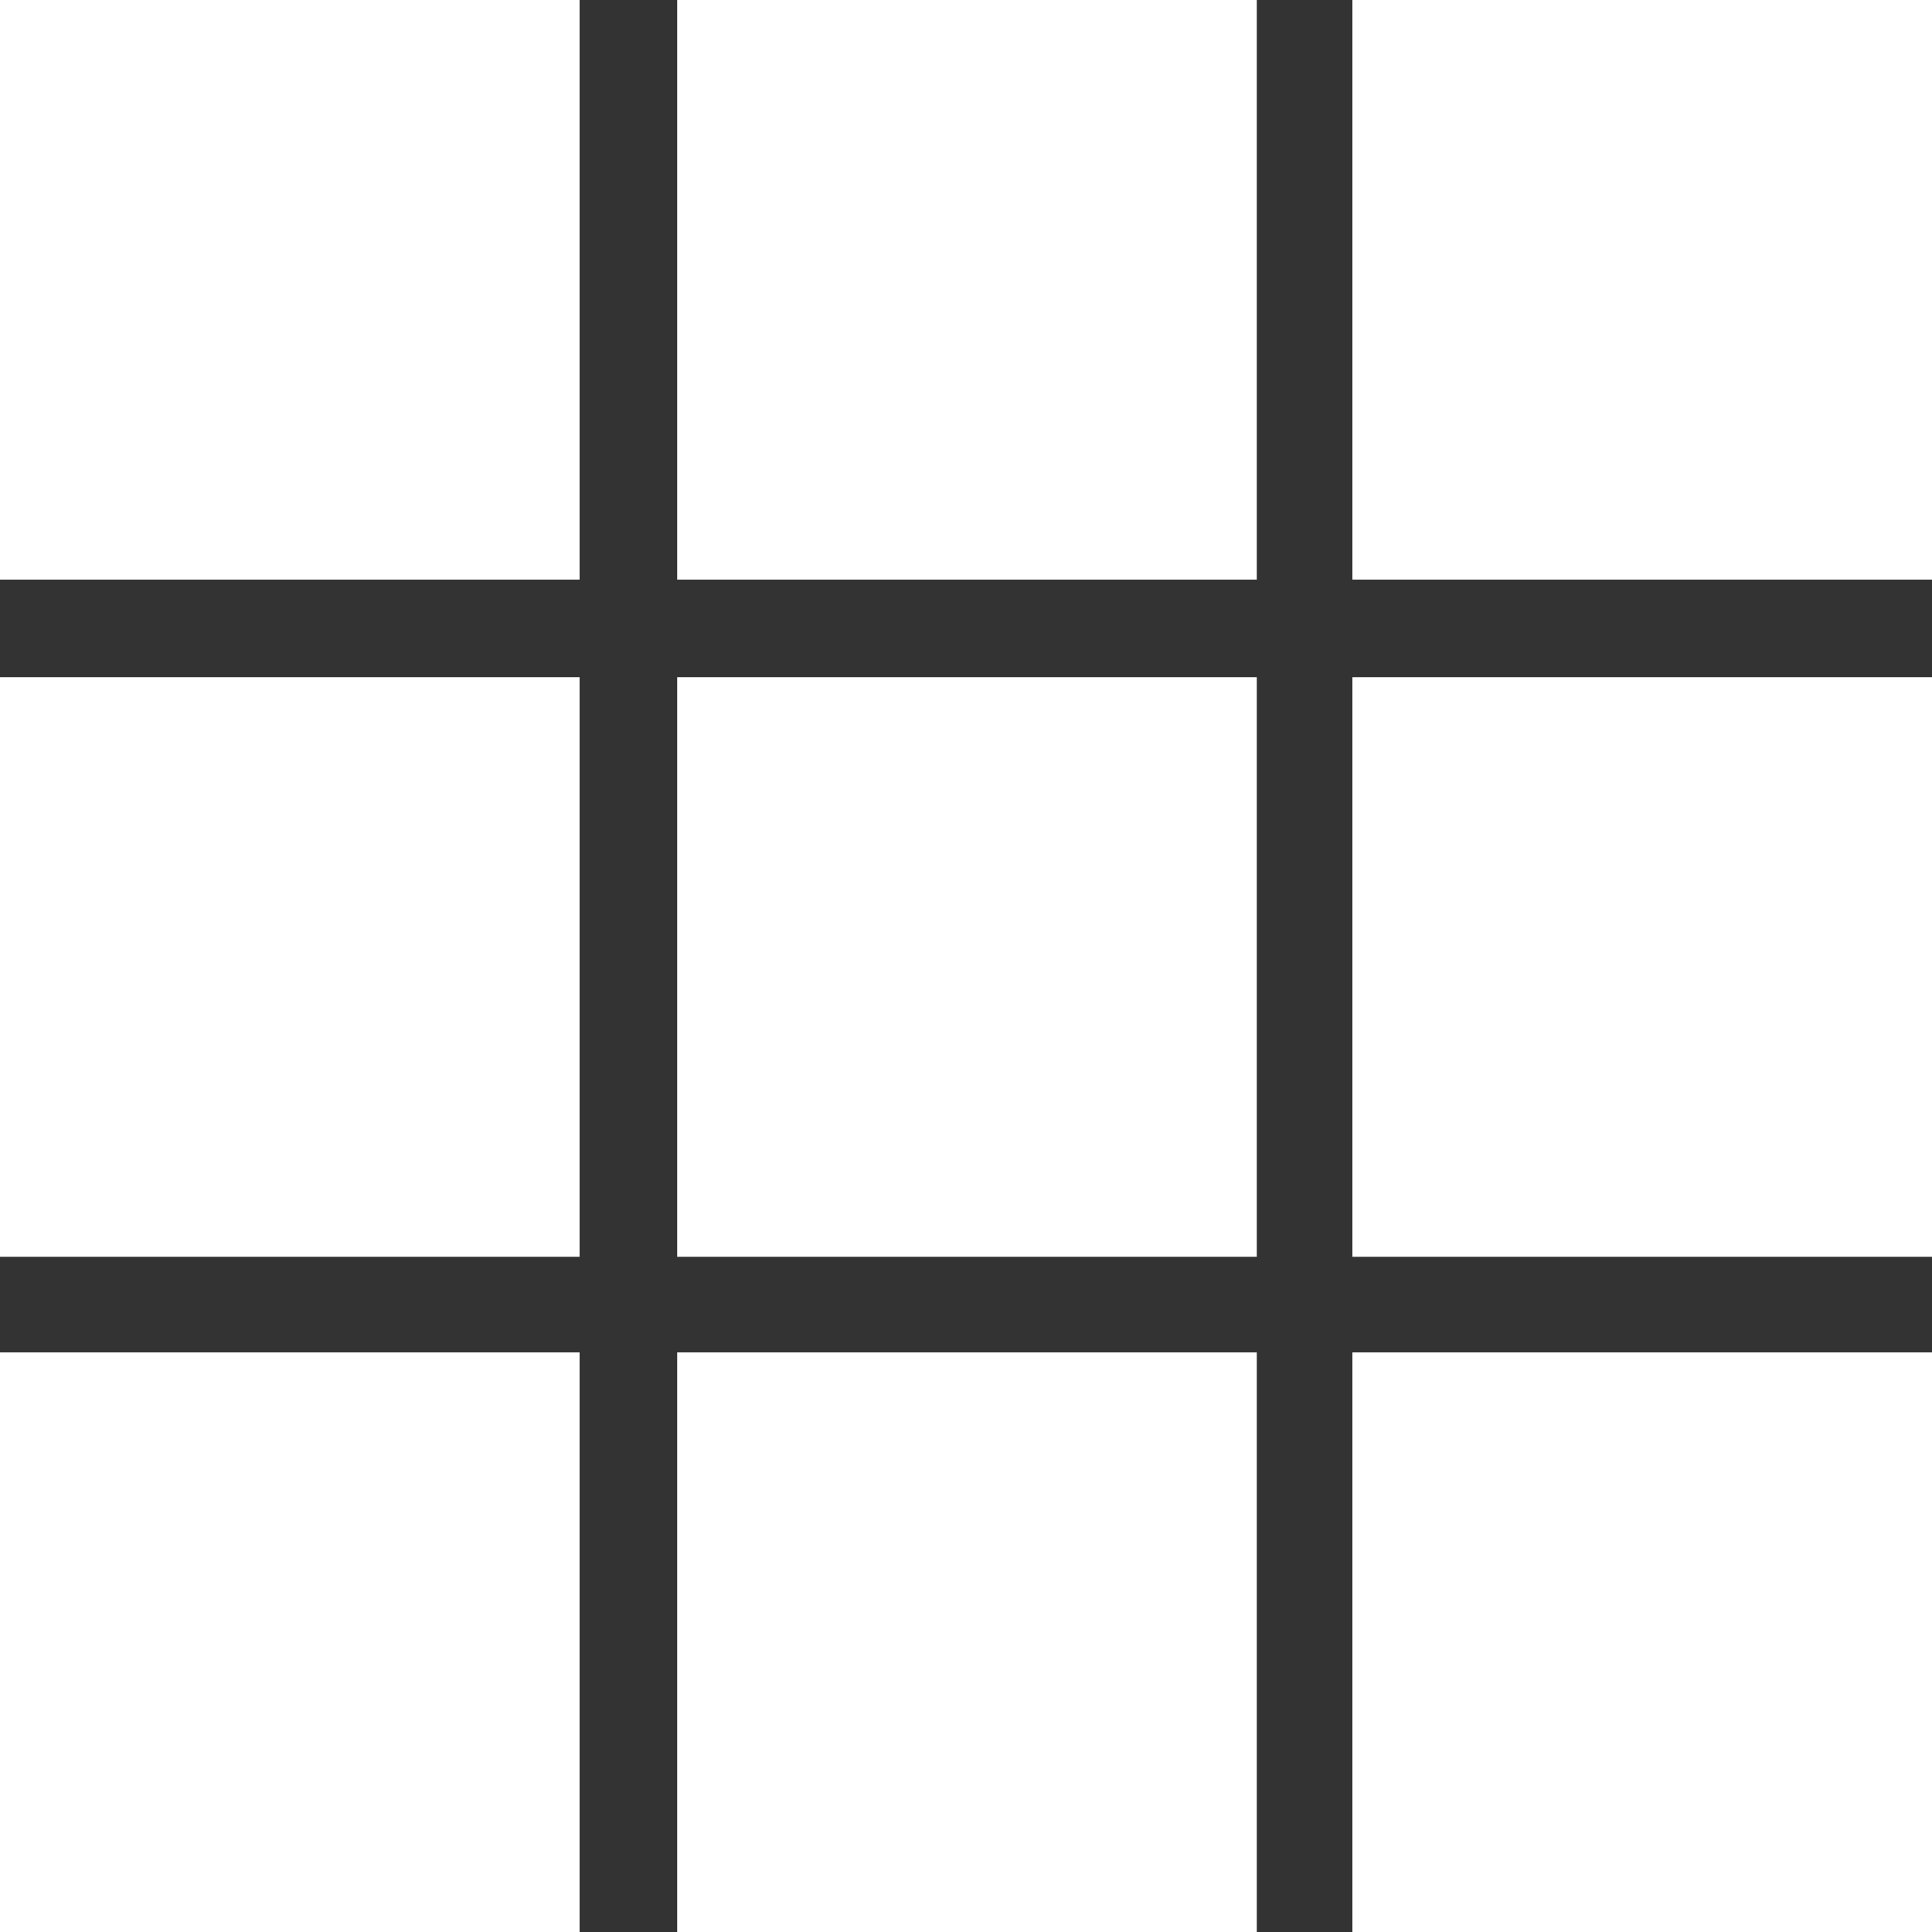 <?xml version="1.0" encoding="utf-8"?>
<svg version="1.1" id="レイヤー_1" xmlns="http://www.w3.org/2000/svg" xmlns:xlink="http://www.w3.org/1999/xlink" x="0px"
	 y="0px" viewBox="0 0 99 99" style="enable-background:new 0 0 99 99;" xml:space="preserve" width="100" height="100">
<rect x="0" y="0" width="99" height="99" fill="#333333" stroke="none"/>
<style type="text/css">
	.st0{fill:#FFFFFF;}
</style>
<title>listtype1</title>
<rect class="st0" width="29.7" height="29.7"/>
<rect x="34.7" class="st0" width="29.7" height="29.7"/>
<rect x="69.3" class="st0" width="29.7" height="29.7"/>
<rect y="34.7" class="st0" width="29.7" height="29.7"/>
<rect x="34.7" y="34.7" class="st0" width="29.7" height="29.7"/>
<rect x="69.3" y="34.7" class="st0" width="29.7" height="29.7"/>
<rect y="69.3" class="st0" width="29.7" height="29.7"/>
<rect x="34.7" y="69.3" class="st0" width="29.7" height="29.7"/>
<rect x="69.3" y="69.3" class="st0" width="29.7" height="29.7"/>
</svg>
